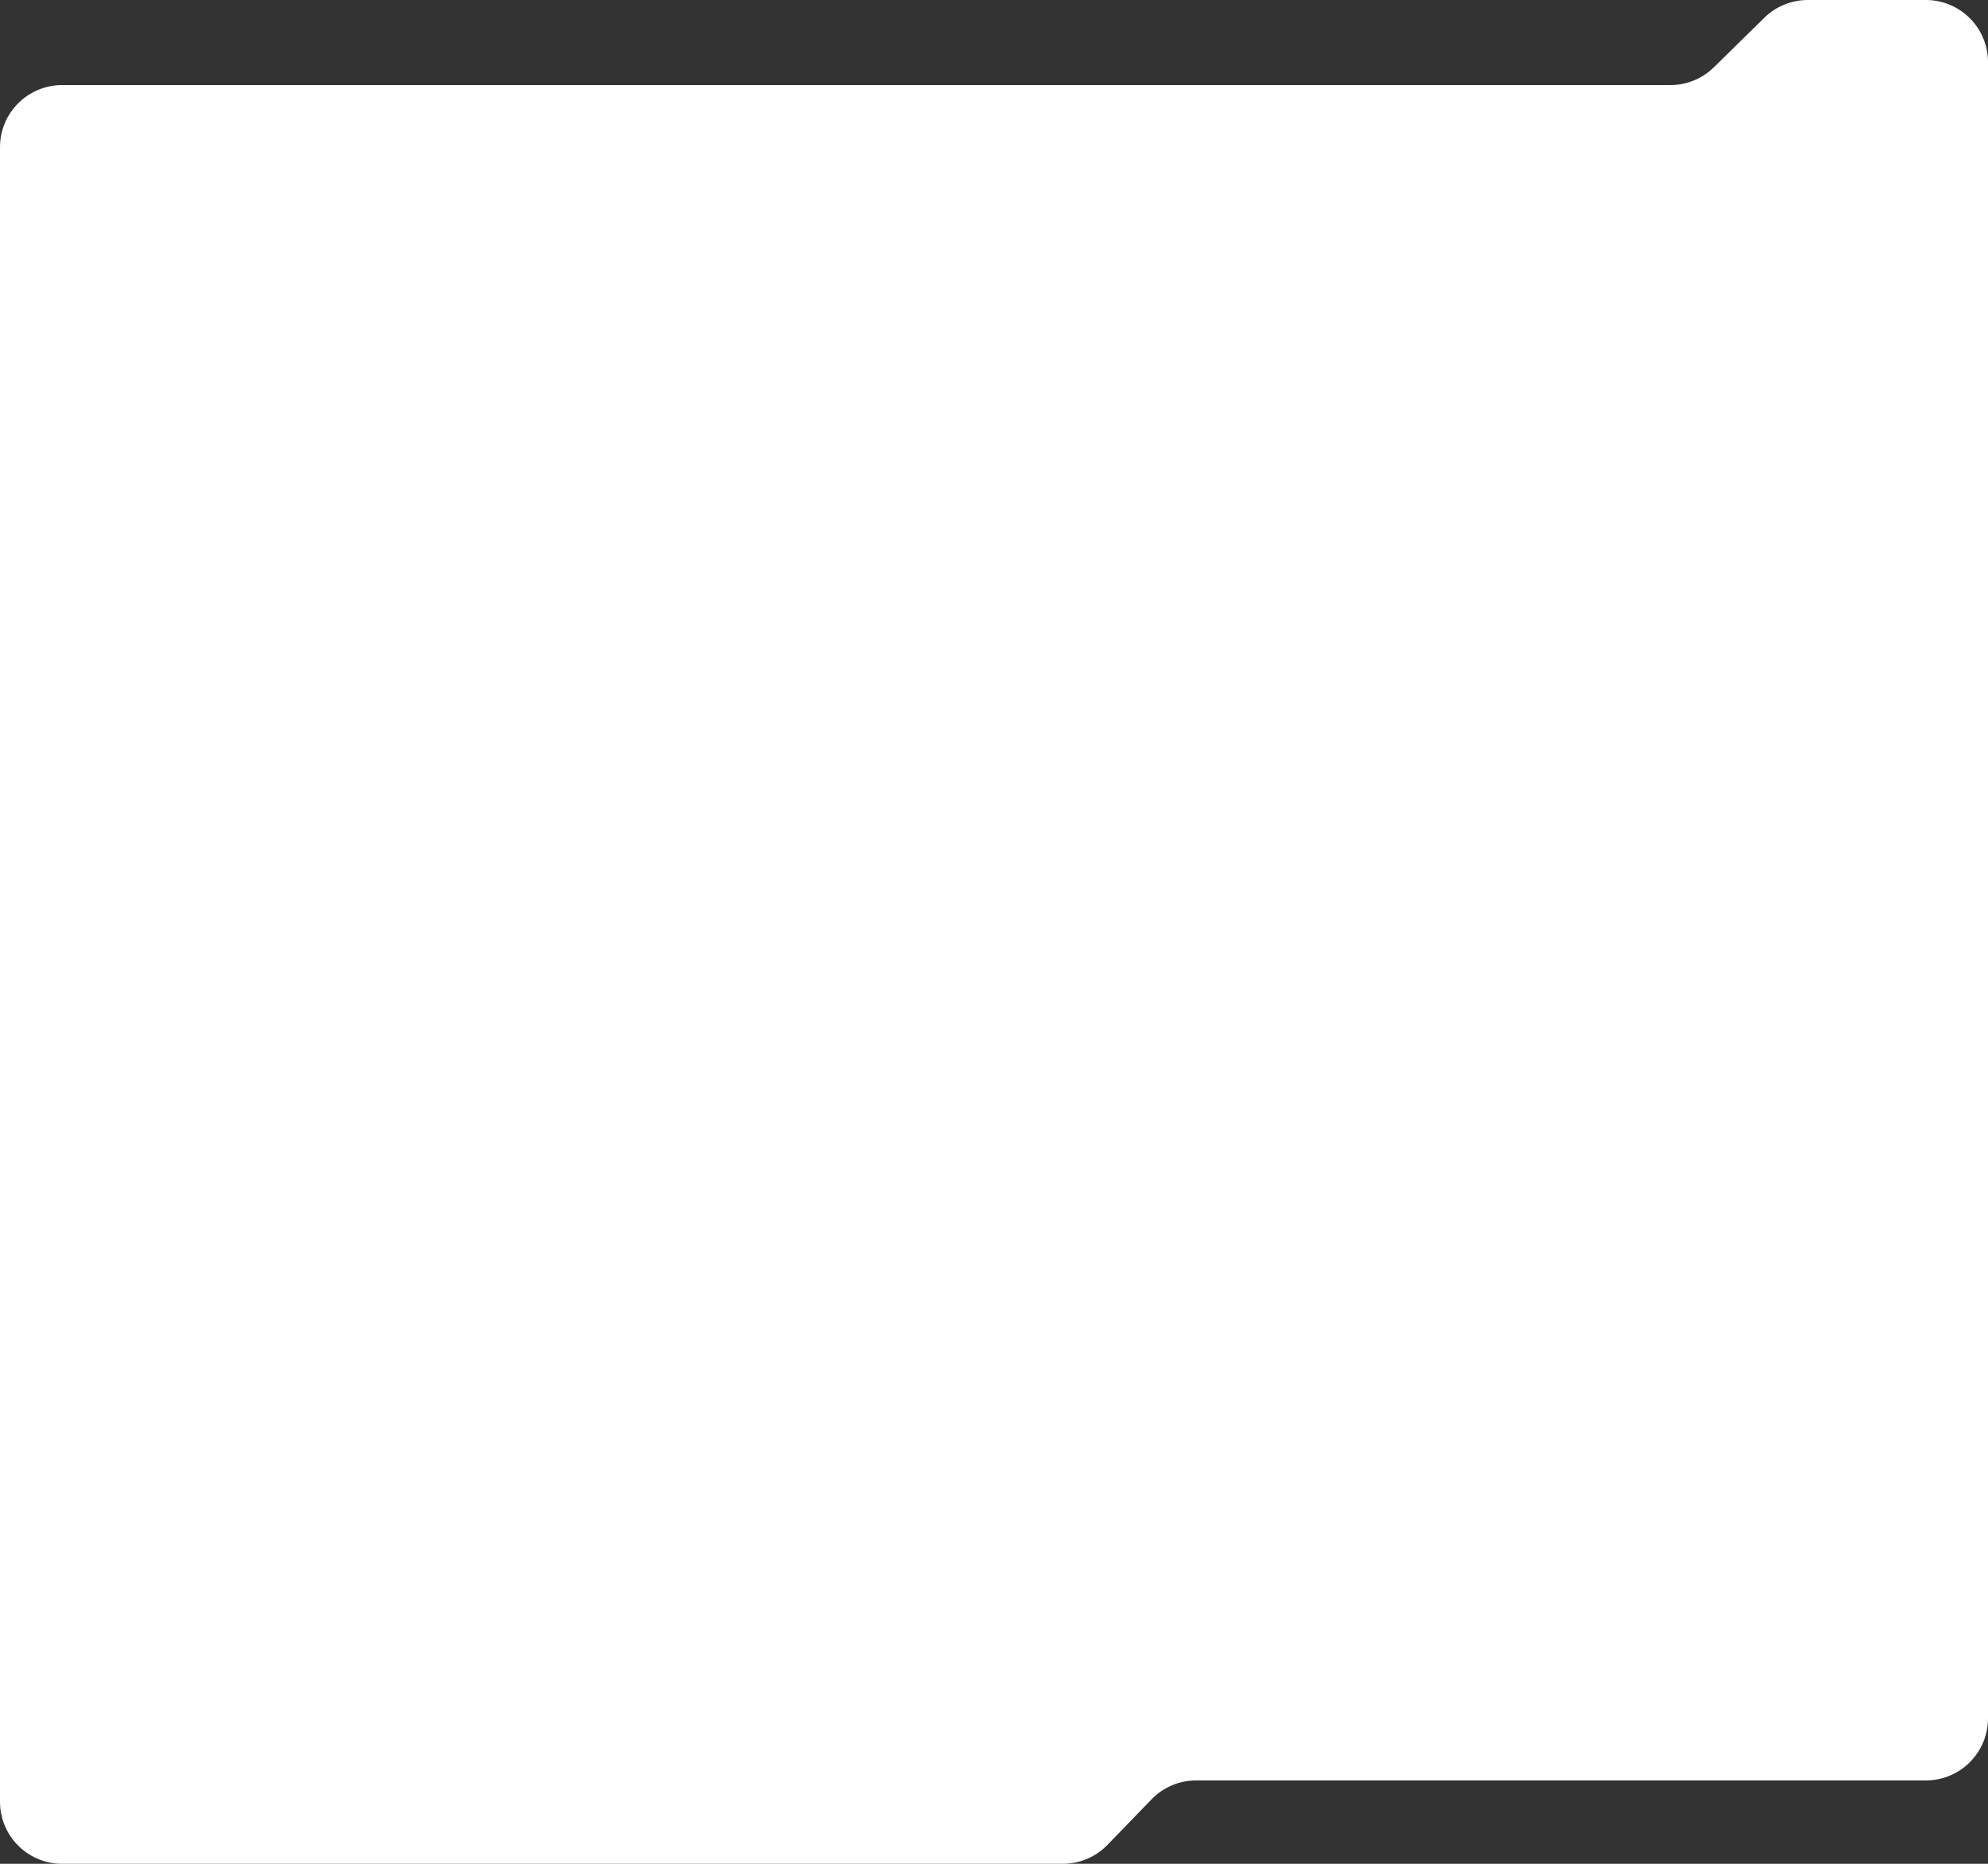 <?xml version="1.0" encoding="UTF-8"?> <svg xmlns="http://www.w3.org/2000/svg" width="640" height="600" viewBox="0 0 640 600" fill="none"><rect x="0" y="0" width="640" height="600" fill="#333333" stroke="none"/> <path d="M370.721 579.247L356.527 593.91C352.76 597.802 347.574 600 342.157 600H20C8.954 600 0 591.046 0 580V47.391C0 36.345 8.954 27.391 20 27.391H537.737C542.978 27.391 548.01 25.334 551.749 21.662L567.977 5.729C571.717 2.057 576.748 0 581.989 0H620C631.046 0 640 8.954 640 20V553.157C640 564.203 631.046 573.157 620 573.157H385.091C379.674 573.157 374.488 575.355 370.721 579.247Z" fill="white"></path> </svg> 